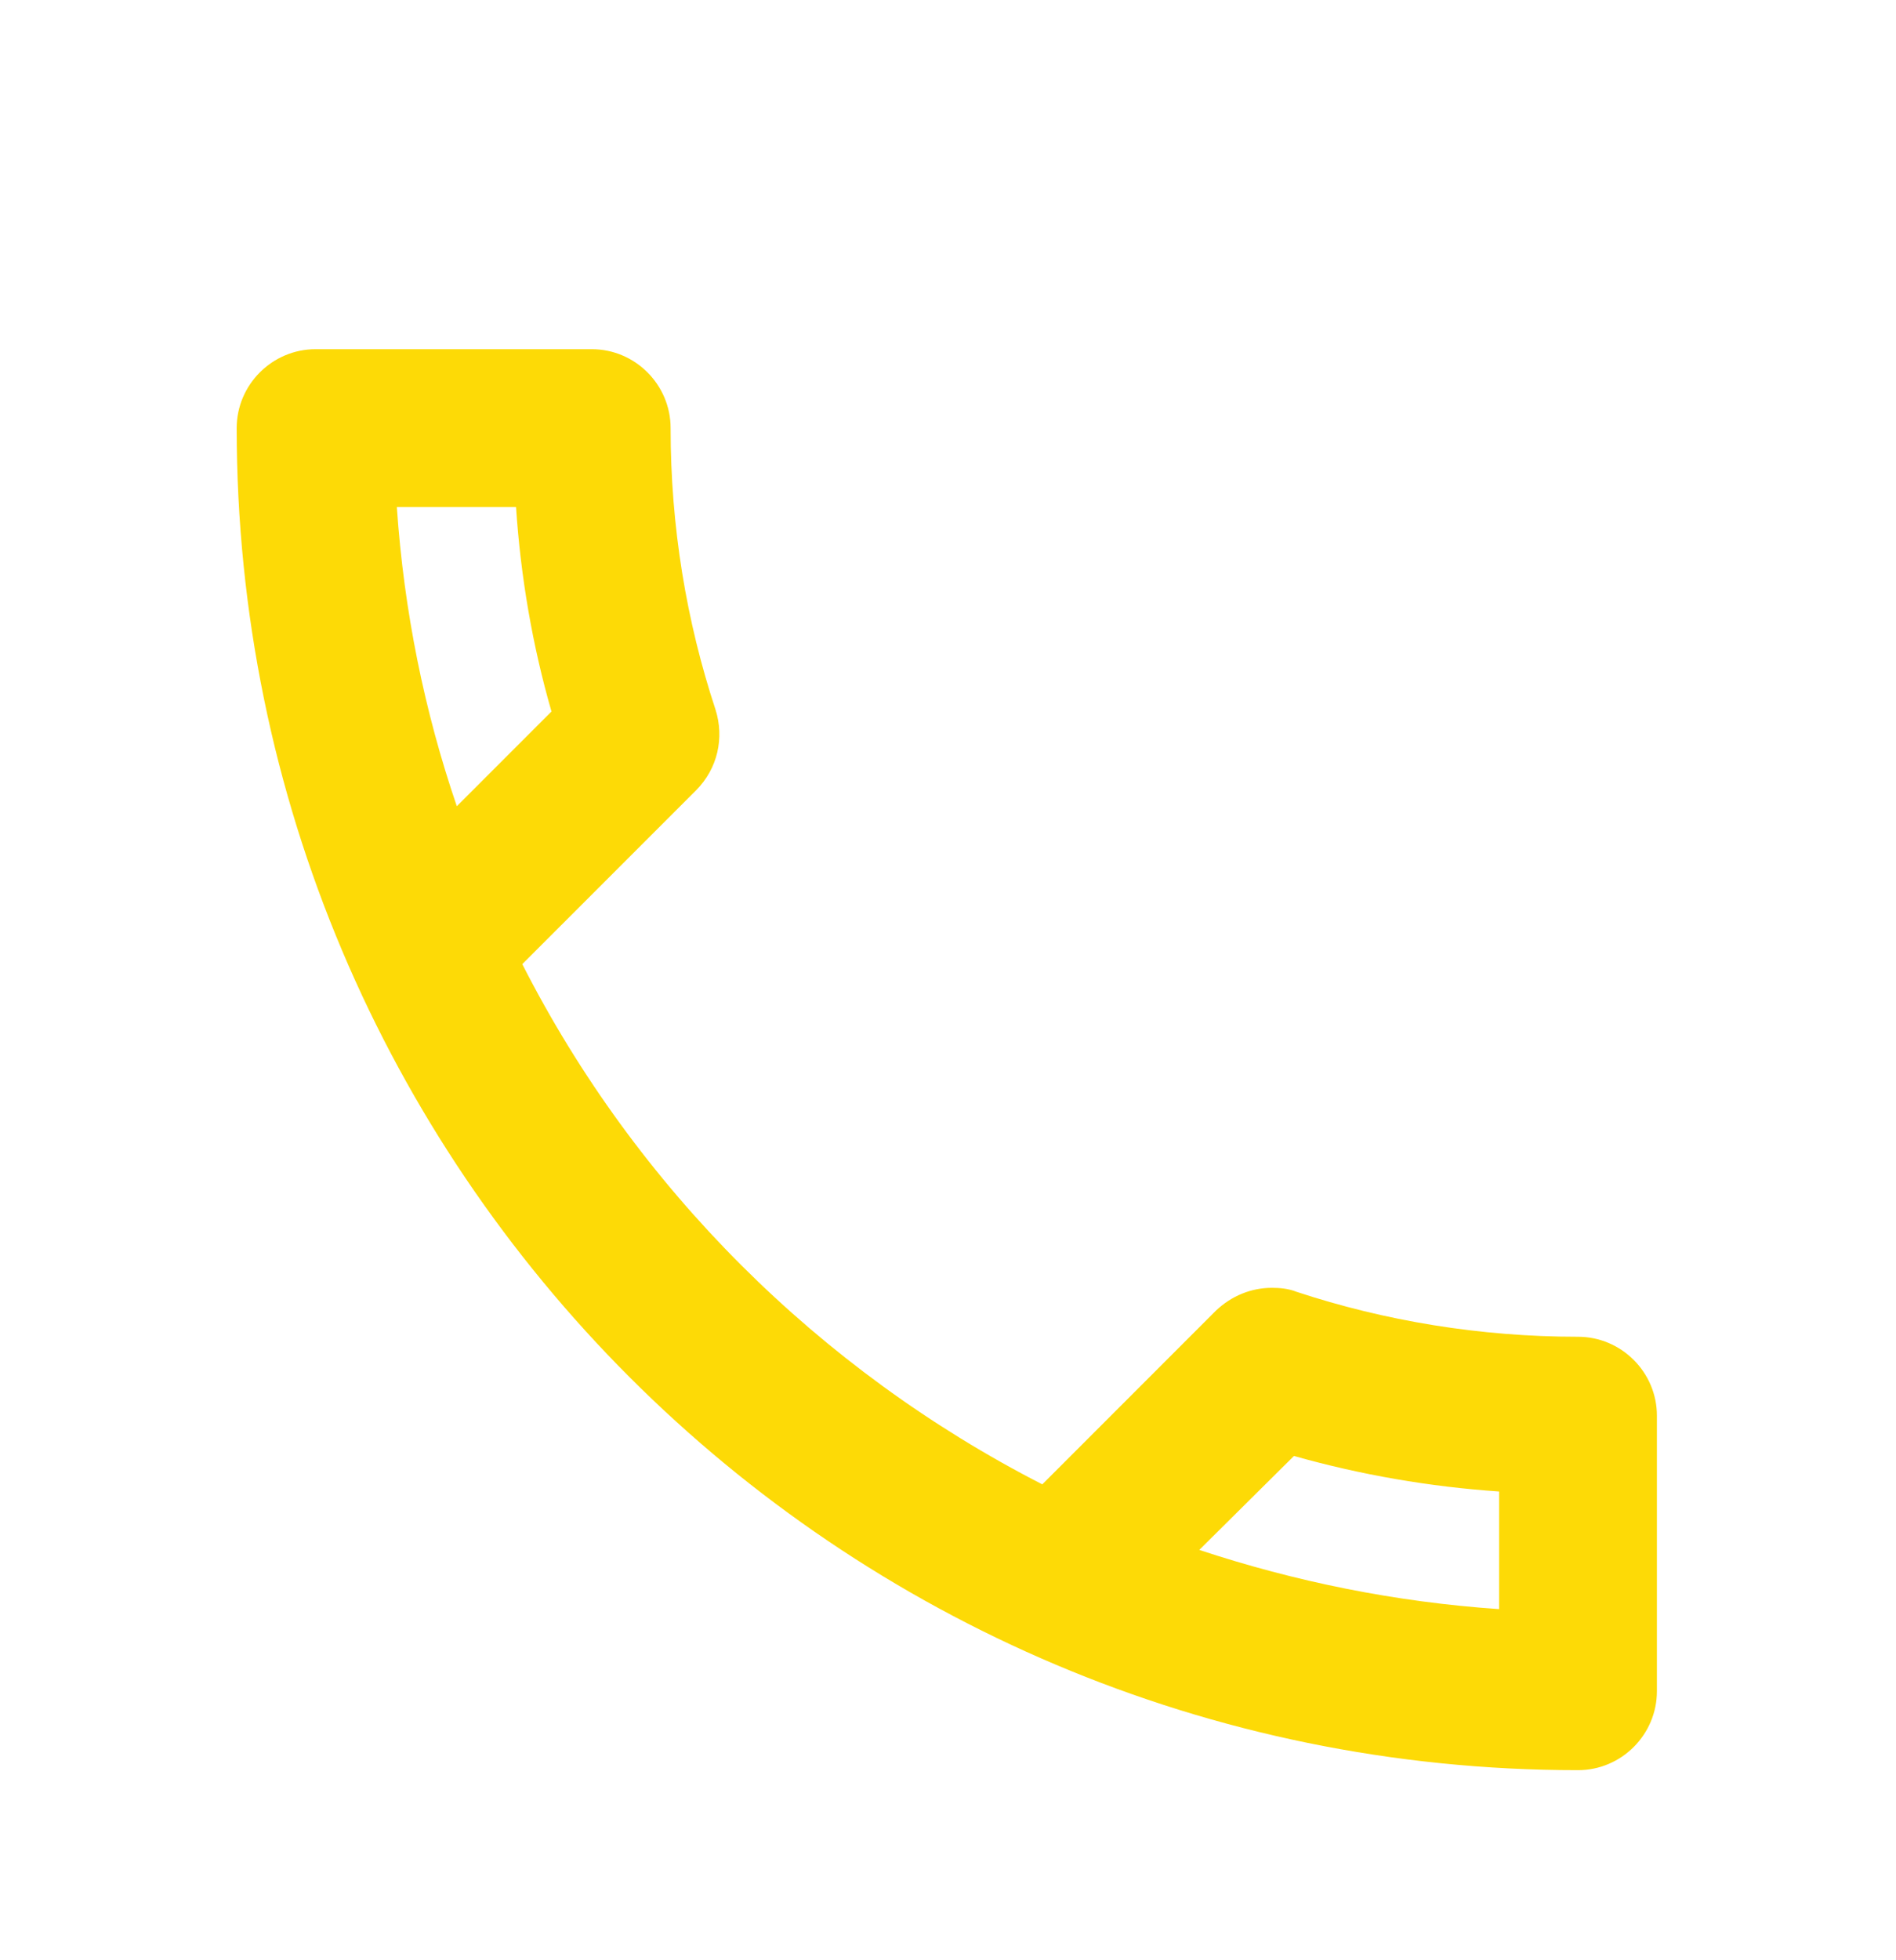 <svg width="30" height="31" viewBox="0 0 30 31" fill="none" xmlns="http://www.w3.org/2000/svg">
<g clip-path="url(#clip0_61_209)">
<path d="M8.165 8.019C8.239 9.13 8.427 10.216 8.726 11.252L7.228 12.75C6.716 11.252 6.392 9.667 6.279 8.019H8.165ZM20.474 23.025C21.535 23.325 22.622 23.512 23.72 23.587V25.447C22.072 25.335 20.487 25.01 18.976 24.511L20.474 23.025ZM9.363 5.522H4.994C4.307 5.522 3.745 6.084 3.745 6.77C3.745 18.493 13.246 27.994 24.969 27.994C25.655 27.994 26.217 27.432 26.217 26.745V22.388C26.217 21.702 25.655 21.14 24.969 21.14C23.421 21.14 21.91 20.89 20.512 20.428C20.387 20.378 20.25 20.366 20.125 20.366C19.8 20.366 19.488 20.491 19.238 20.728L16.492 23.474C12.959 21.664 10.062 18.78 8.264 15.247L11.011 12.501C11.361 12.151 11.46 11.664 11.323 11.227C10.861 9.829 10.611 8.331 10.611 6.77C10.611 6.084 10.05 5.522 9.363 5.522Z" fill="#FDDA06"/>
</g>
<defs>
<clipPath id="clip0_61_209">
<rect width="29.962" height="29.962" fill="white" transform="translate(0 0.728)"/>
</clipPath>
</defs>
</svg>
